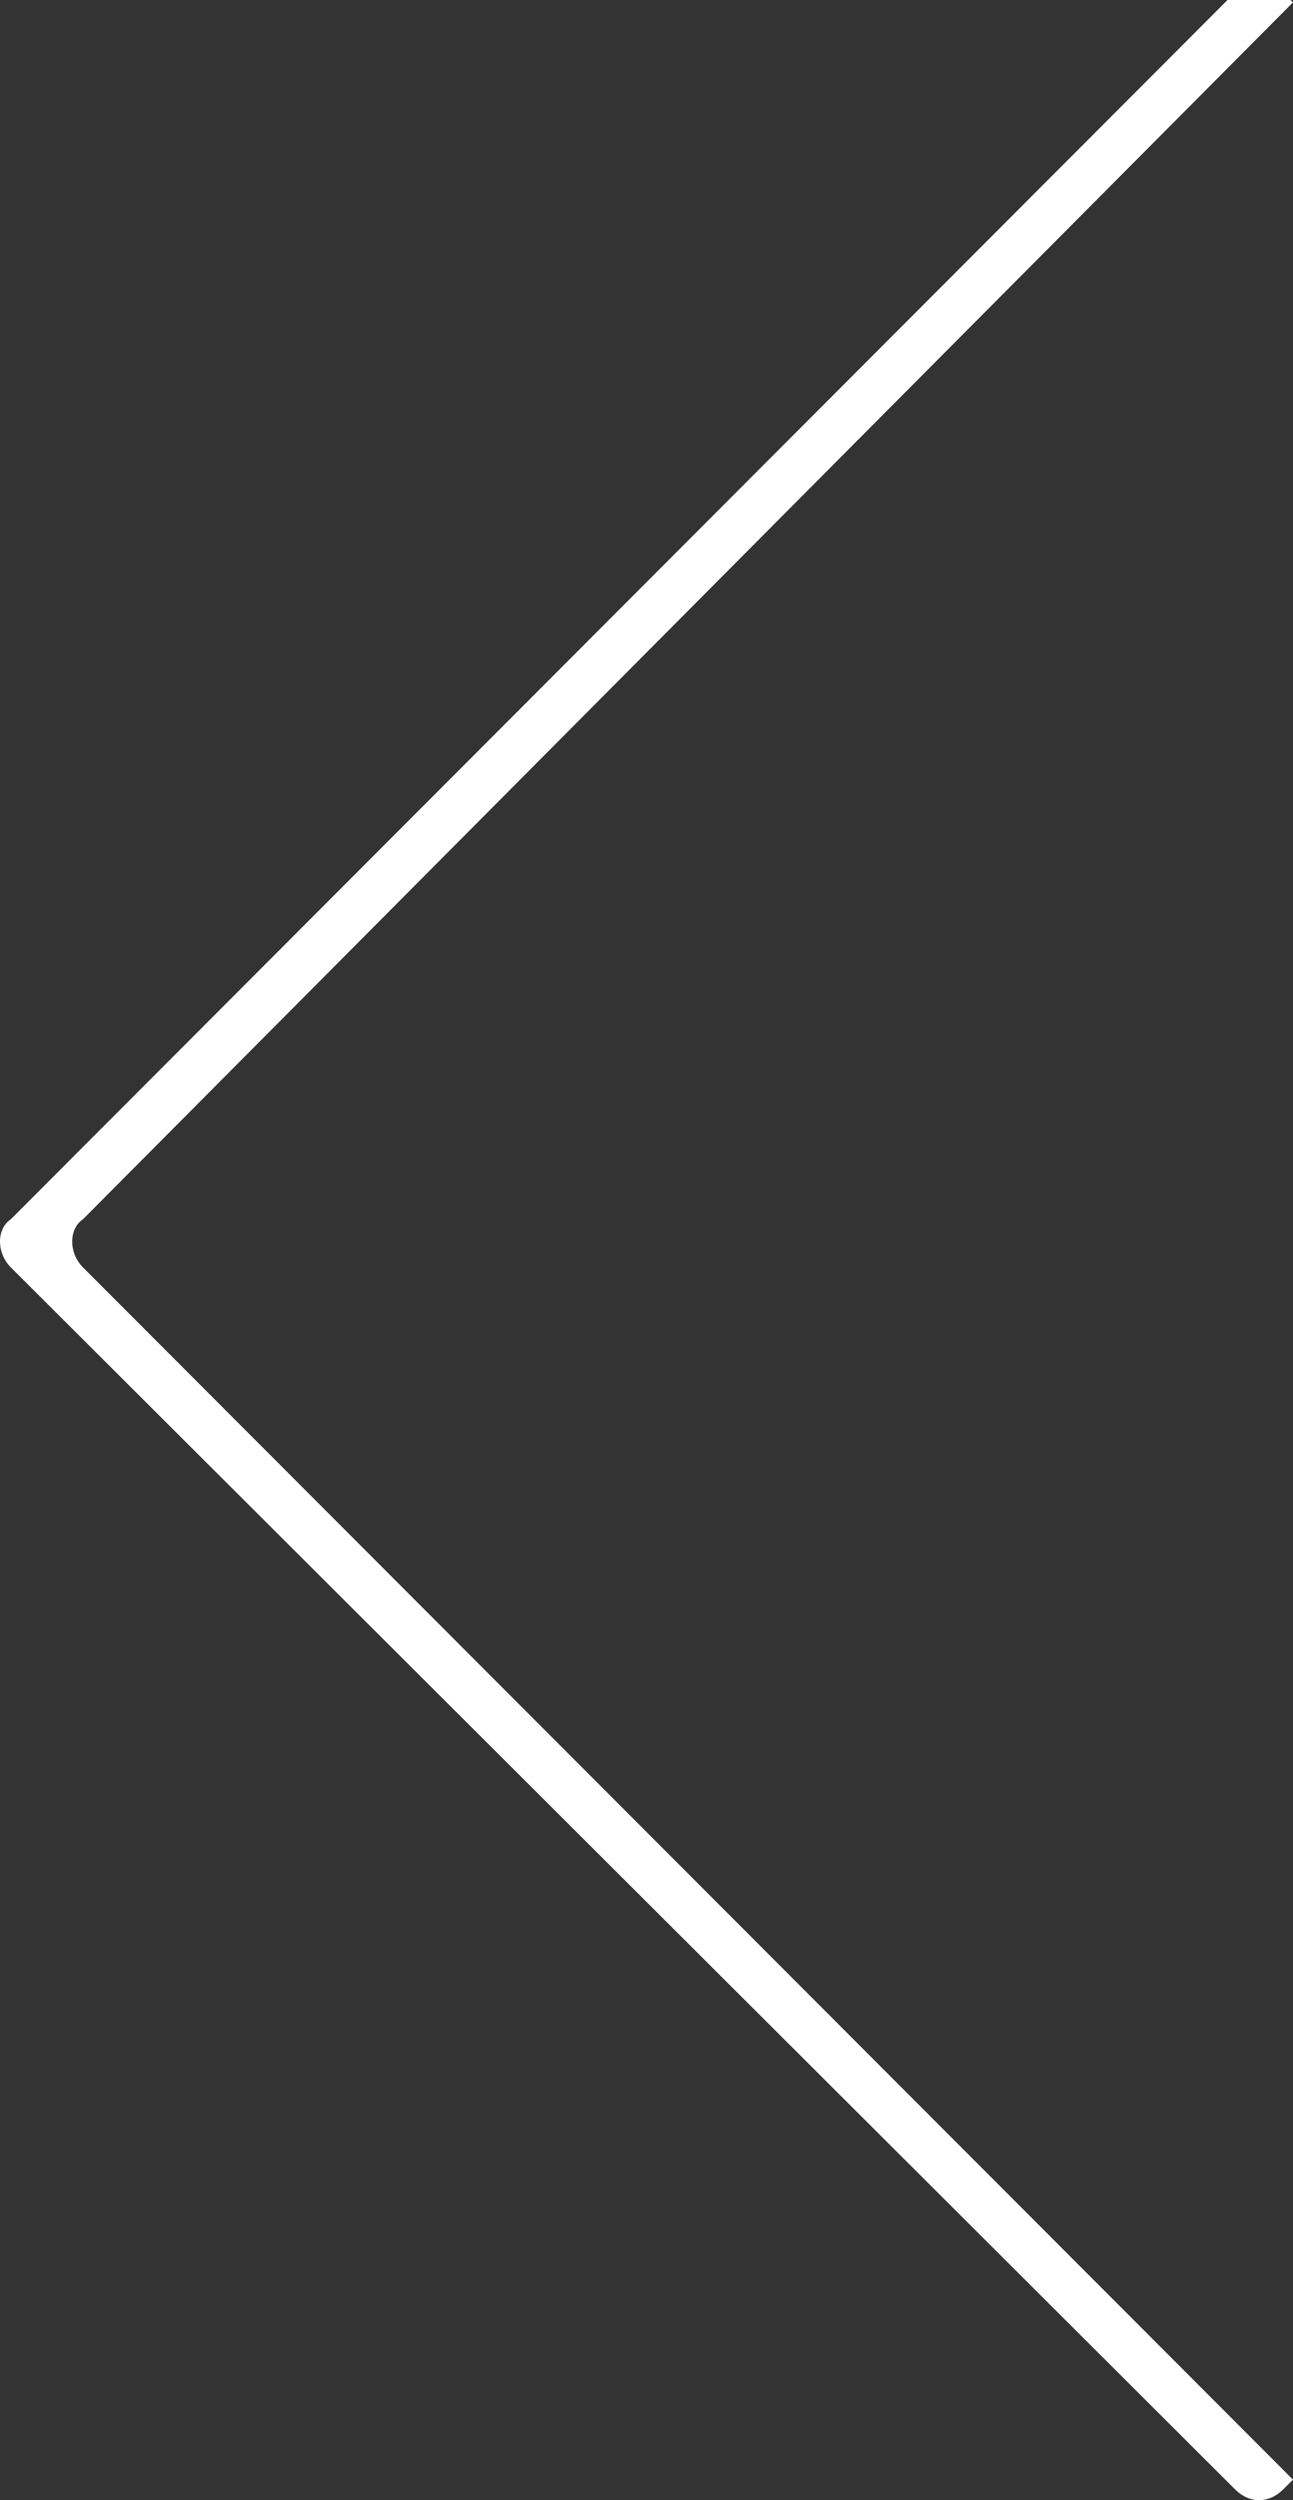 <?xml version="1.0" encoding="UTF-8"?>
<svg width="30px" height="58px" viewBox="0 0 30 58" version="1.1" xmlns="http://www.w3.org/2000/svg" xmlns:xlink="http://www.w3.org/1999/xlink">
    <rect x="0" y="0" width="30" height="58" fill="#333333" stroke="none"/>
    <!-- Generator: Sketch 52.6 (67491) - http://www.bohemiancoding.com/sketch -->
    <title>Arrow-Left</title>
    <desc>Created with Sketch.</desc>
    <g id="Arrow-Left" stroke="none" stroke-width="1" fill="none" fill-rule="evenodd">
        <path d="M44.173,14.225 L43.945,14 L15.716,42.074 C15.493,42.408 14.933,42.408 14.598,42.074 L-13.524,14 L-13.747,14.225 C-14.084,14.559 -14.084,15.012 -13.747,15.347 L14.598,43.748 C14.933,44.084 15.493,44.084 15.716,43.748 L44.173,15.347 C44.508,15.013 44.508,14.559 44.173,14.225 L44.173,14.225 Z" id="Arrow" fill="#FFFFFF" fill-rule="nonzero" transform="translate(15, 29) scale(-1, 1) rotate(-90) translate(-15, -29) "></path>
    </g>
</svg>